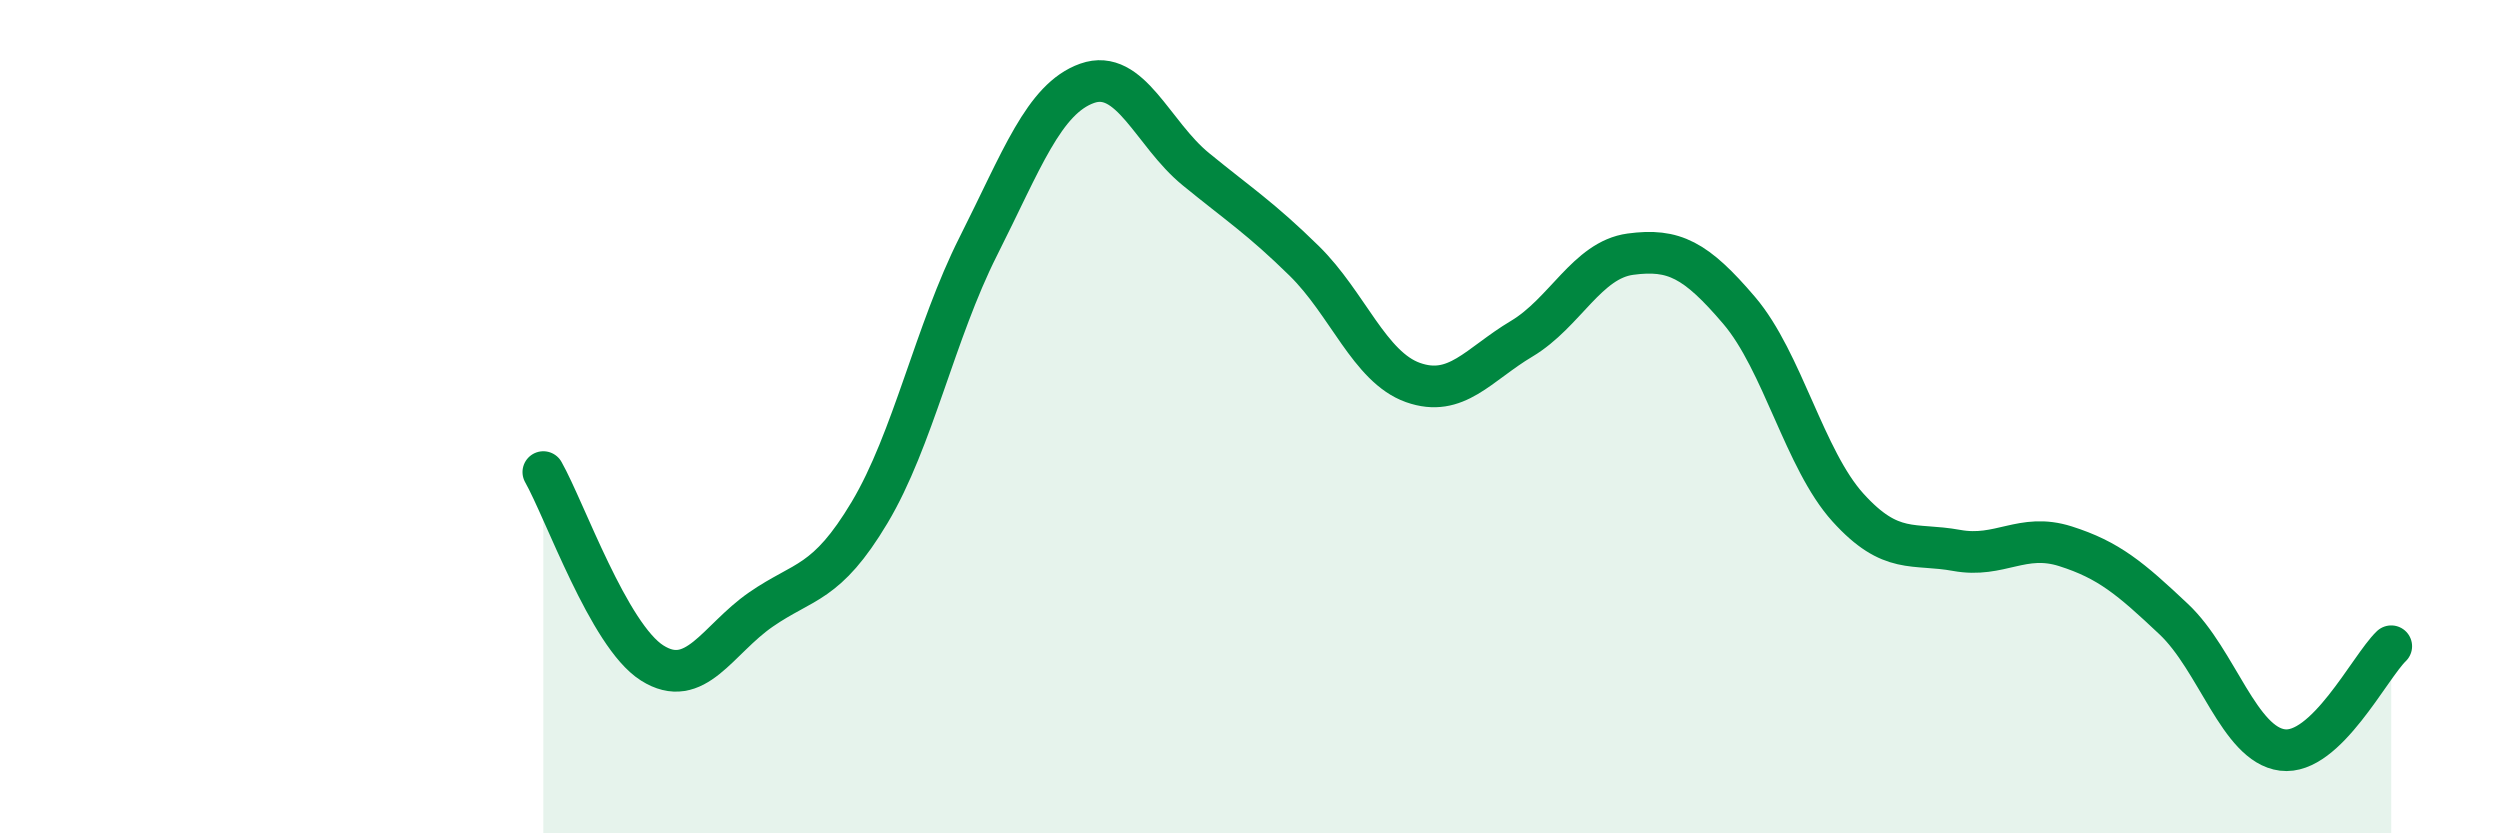 
    <svg width="60" height="20" viewBox="0 0 60 20" xmlns="http://www.w3.org/2000/svg">
      <path
        d="M 13.04,11.33 C 13.56,12.25 14.61,15.25 15.65,15.91 C 16.69,16.57 17.22,15.35 18.26,14.63 C 19.3,13.91 19.83,14.04 20.87,12.3 C 21.91,10.56 22.44,7.97 23.48,5.91 C 24.52,3.85 25.05,2.37 26.09,2 C 27.13,1.63 27.66,3.21 28.7,4.06 C 29.74,4.91 30.26,5.24 31.3,6.26 C 32.34,7.28 32.87,8.81 33.91,9.18 C 34.95,9.55 35.48,8.75 36.52,8.13 C 37.56,7.51 38.09,6.24 39.13,6.1 C 40.17,5.96 40.7,6.23 41.74,7.45 C 42.78,8.67 43.31,11.03 44.35,12.18 C 45.39,13.33 45.92,13.02 46.96,13.21 C 48,13.4 48.53,12.78 49.57,13.11 C 50.61,13.44 51.13,13.88 52.17,14.86 C 53.21,15.84 53.74,17.87 54.78,18 C 55.82,18.13 56.87,16.01 57.39,15.51L57.39 20L13.04 20Z"
        fill="#008740"
        opacity="0.1"
        stroke-linecap="round"
        stroke-linejoin="round"
      />
      <path
        d="M 13.04,11.33 C 13.56,12.25 14.61,15.25 15.65,15.91 C 16.69,16.57 17.22,15.35 18.26,14.63 C 19.3,13.91 19.83,14.04 20.87,12.3 C 21.91,10.56 22.44,7.97 23.48,5.91 C 24.52,3.85 25.05,2.37 26.09,2 C 27.13,1.63 27.66,3.21 28.7,4.06 C 29.74,4.91 30.26,5.24 31.3,6.26 C 32.34,7.28 32.87,8.81 33.91,9.18 C 34.95,9.55 35.48,8.75 36.52,8.13 C 37.56,7.51 38.09,6.24 39.13,6.1 C 40.17,5.96 40.7,6.23 41.74,7.45 C 42.78,8.67 43.31,11.03 44.35,12.18 C 45.39,13.33 45.92,13.02 46.96,13.21 C 48,13.4 48.53,12.78 49.57,13.11 C 50.61,13.44 51.13,13.88 52.17,14.86 C 53.21,15.84 53.74,17.87 54.78,18 C 55.82,18.13 56.87,16.01 57.39,15.51"
        stroke="#008740"
        stroke-width="1"
        fill="none"
        stroke-linecap="round"
        stroke-linejoin="round"
      />
    </svg>
  